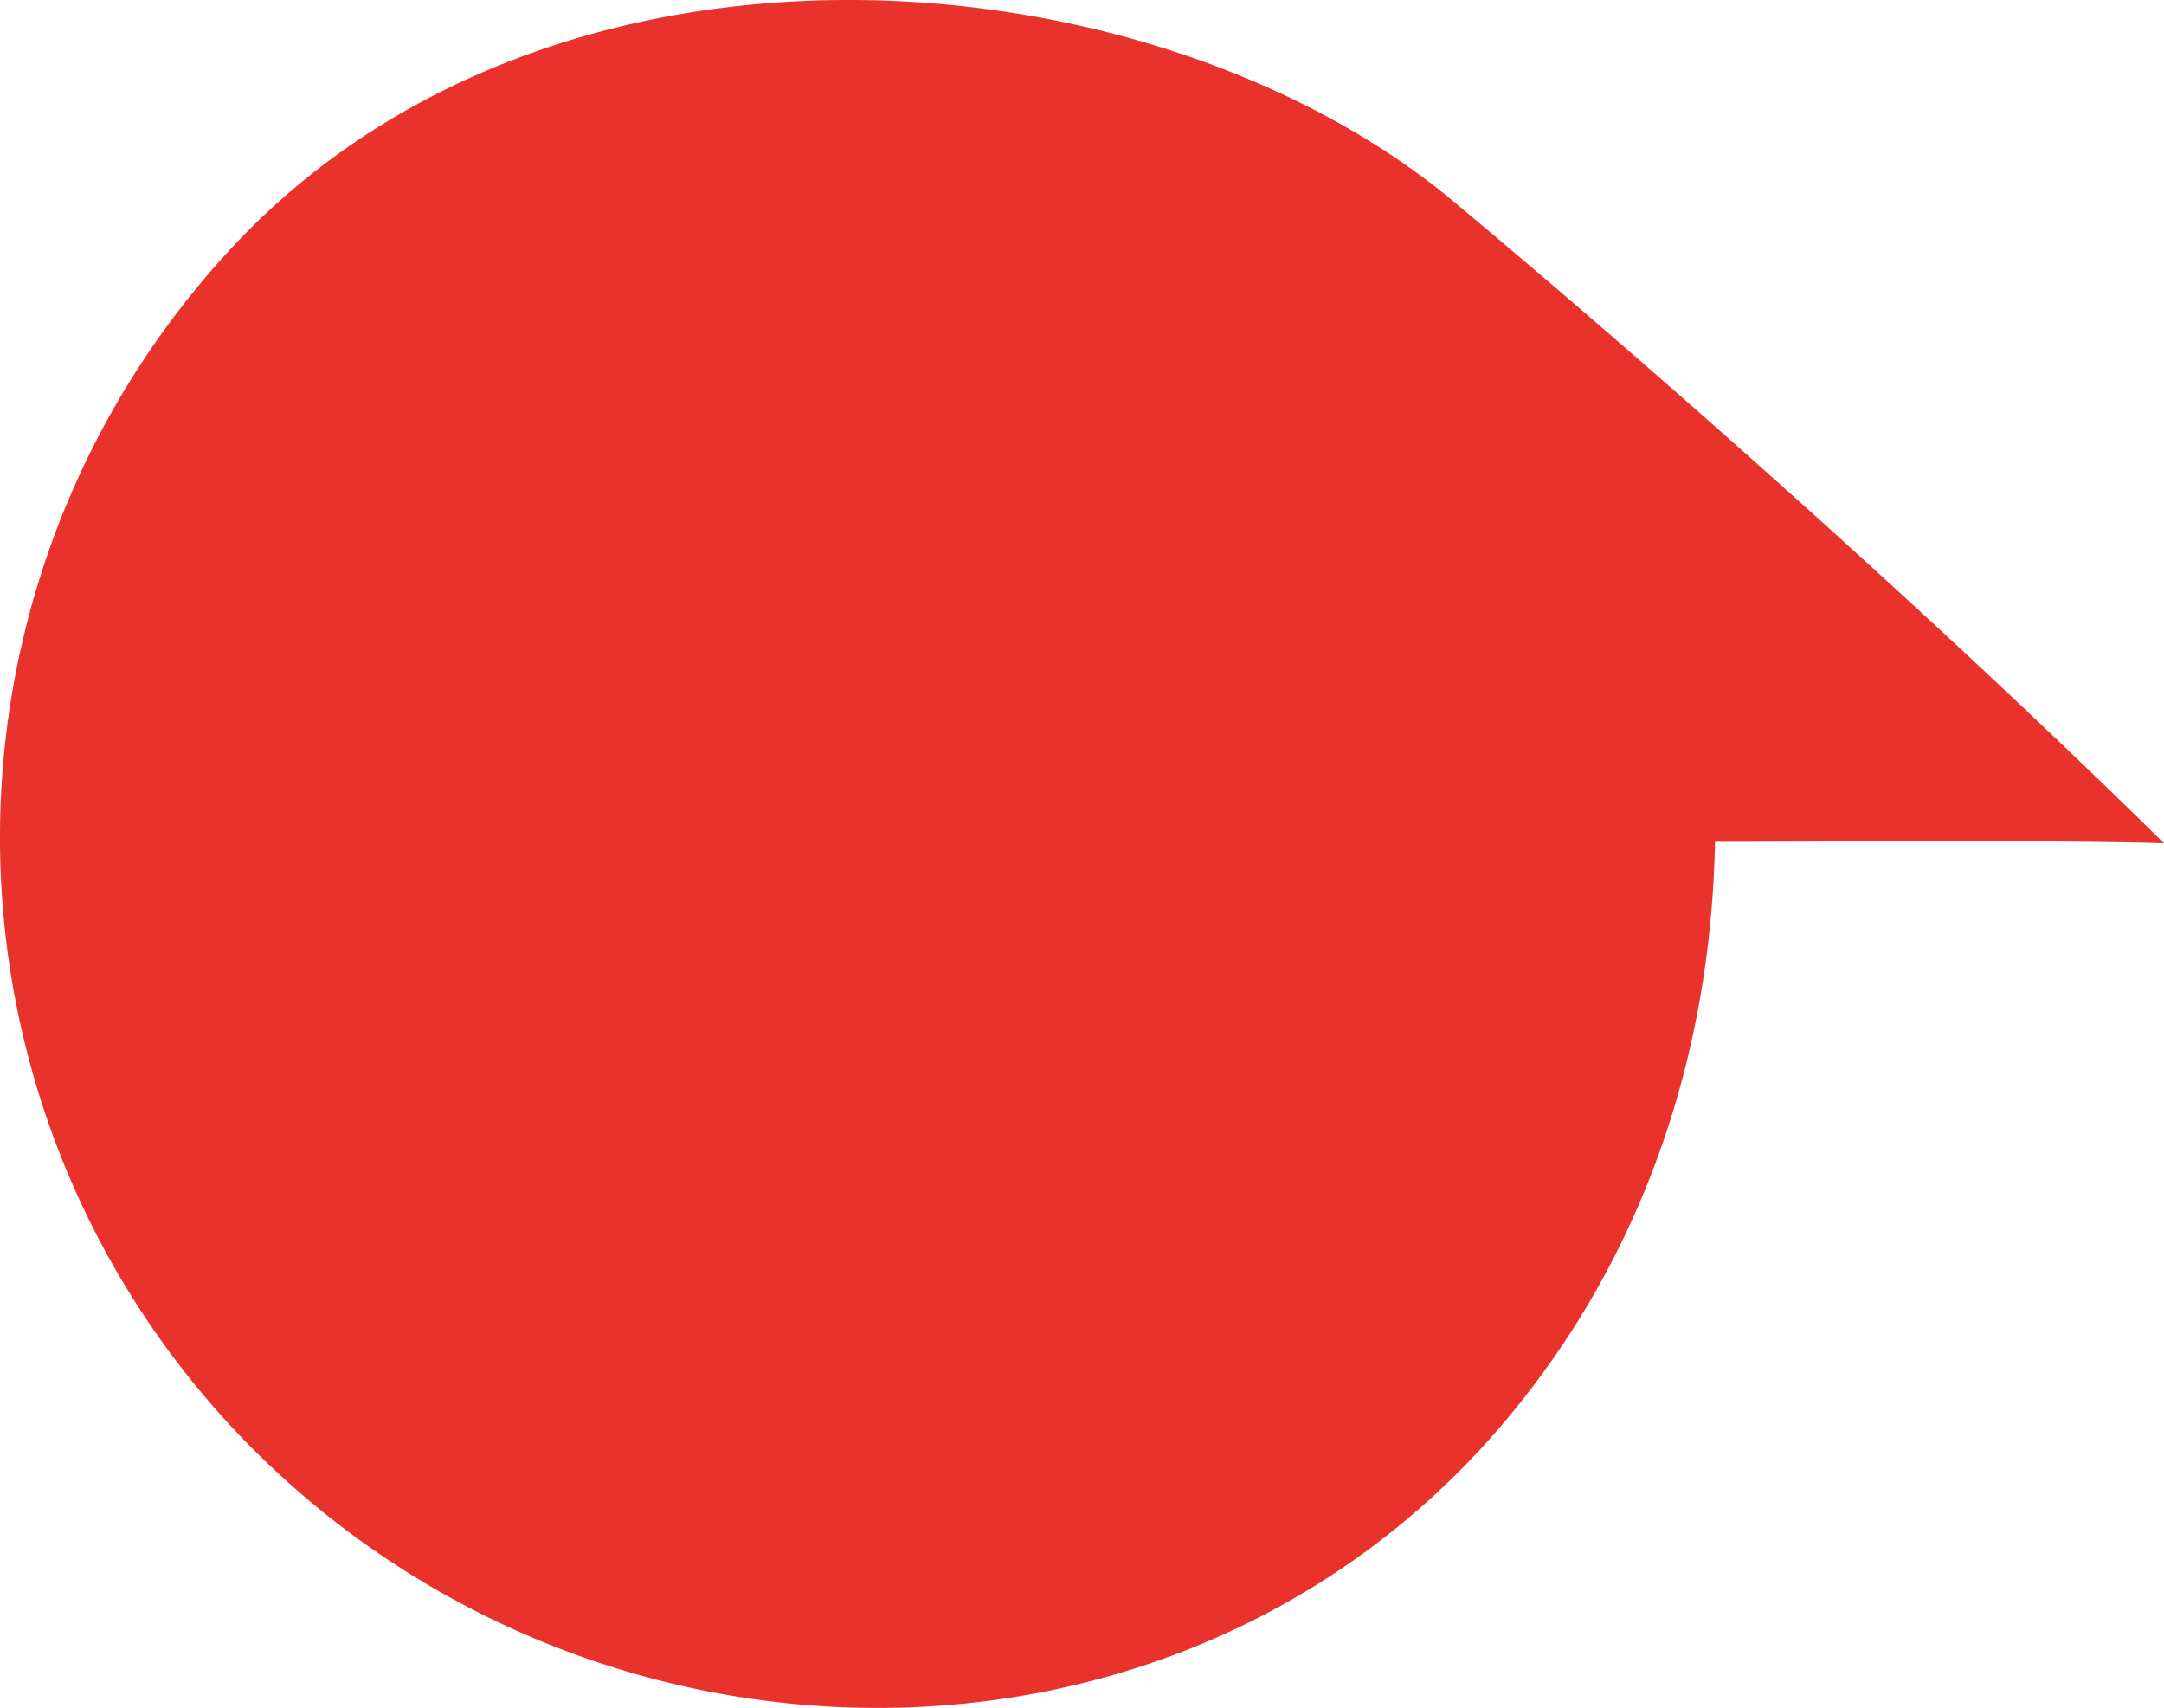 <svg xmlns="http://www.w3.org/2000/svg" width="344.758" height="272.071"><path id="Path_244" data-name="Path 244" d="M449.235 478.411c-49.4 58-138.975 59.415-194.932 7.71a137.94 137.94 0 01-7.71-194.924c51.7-55.956 147.189-47.582 194.932-7.71 29.238 24.413 74.018 63.667 113.2 102.241-19.314-.557-51.17-.229-71.53-.229-.622 32.658-10.722 65.629-33.96 92.912z" transform="translate(-209.97 -251.407)" fill="#e9322c"/></svg>